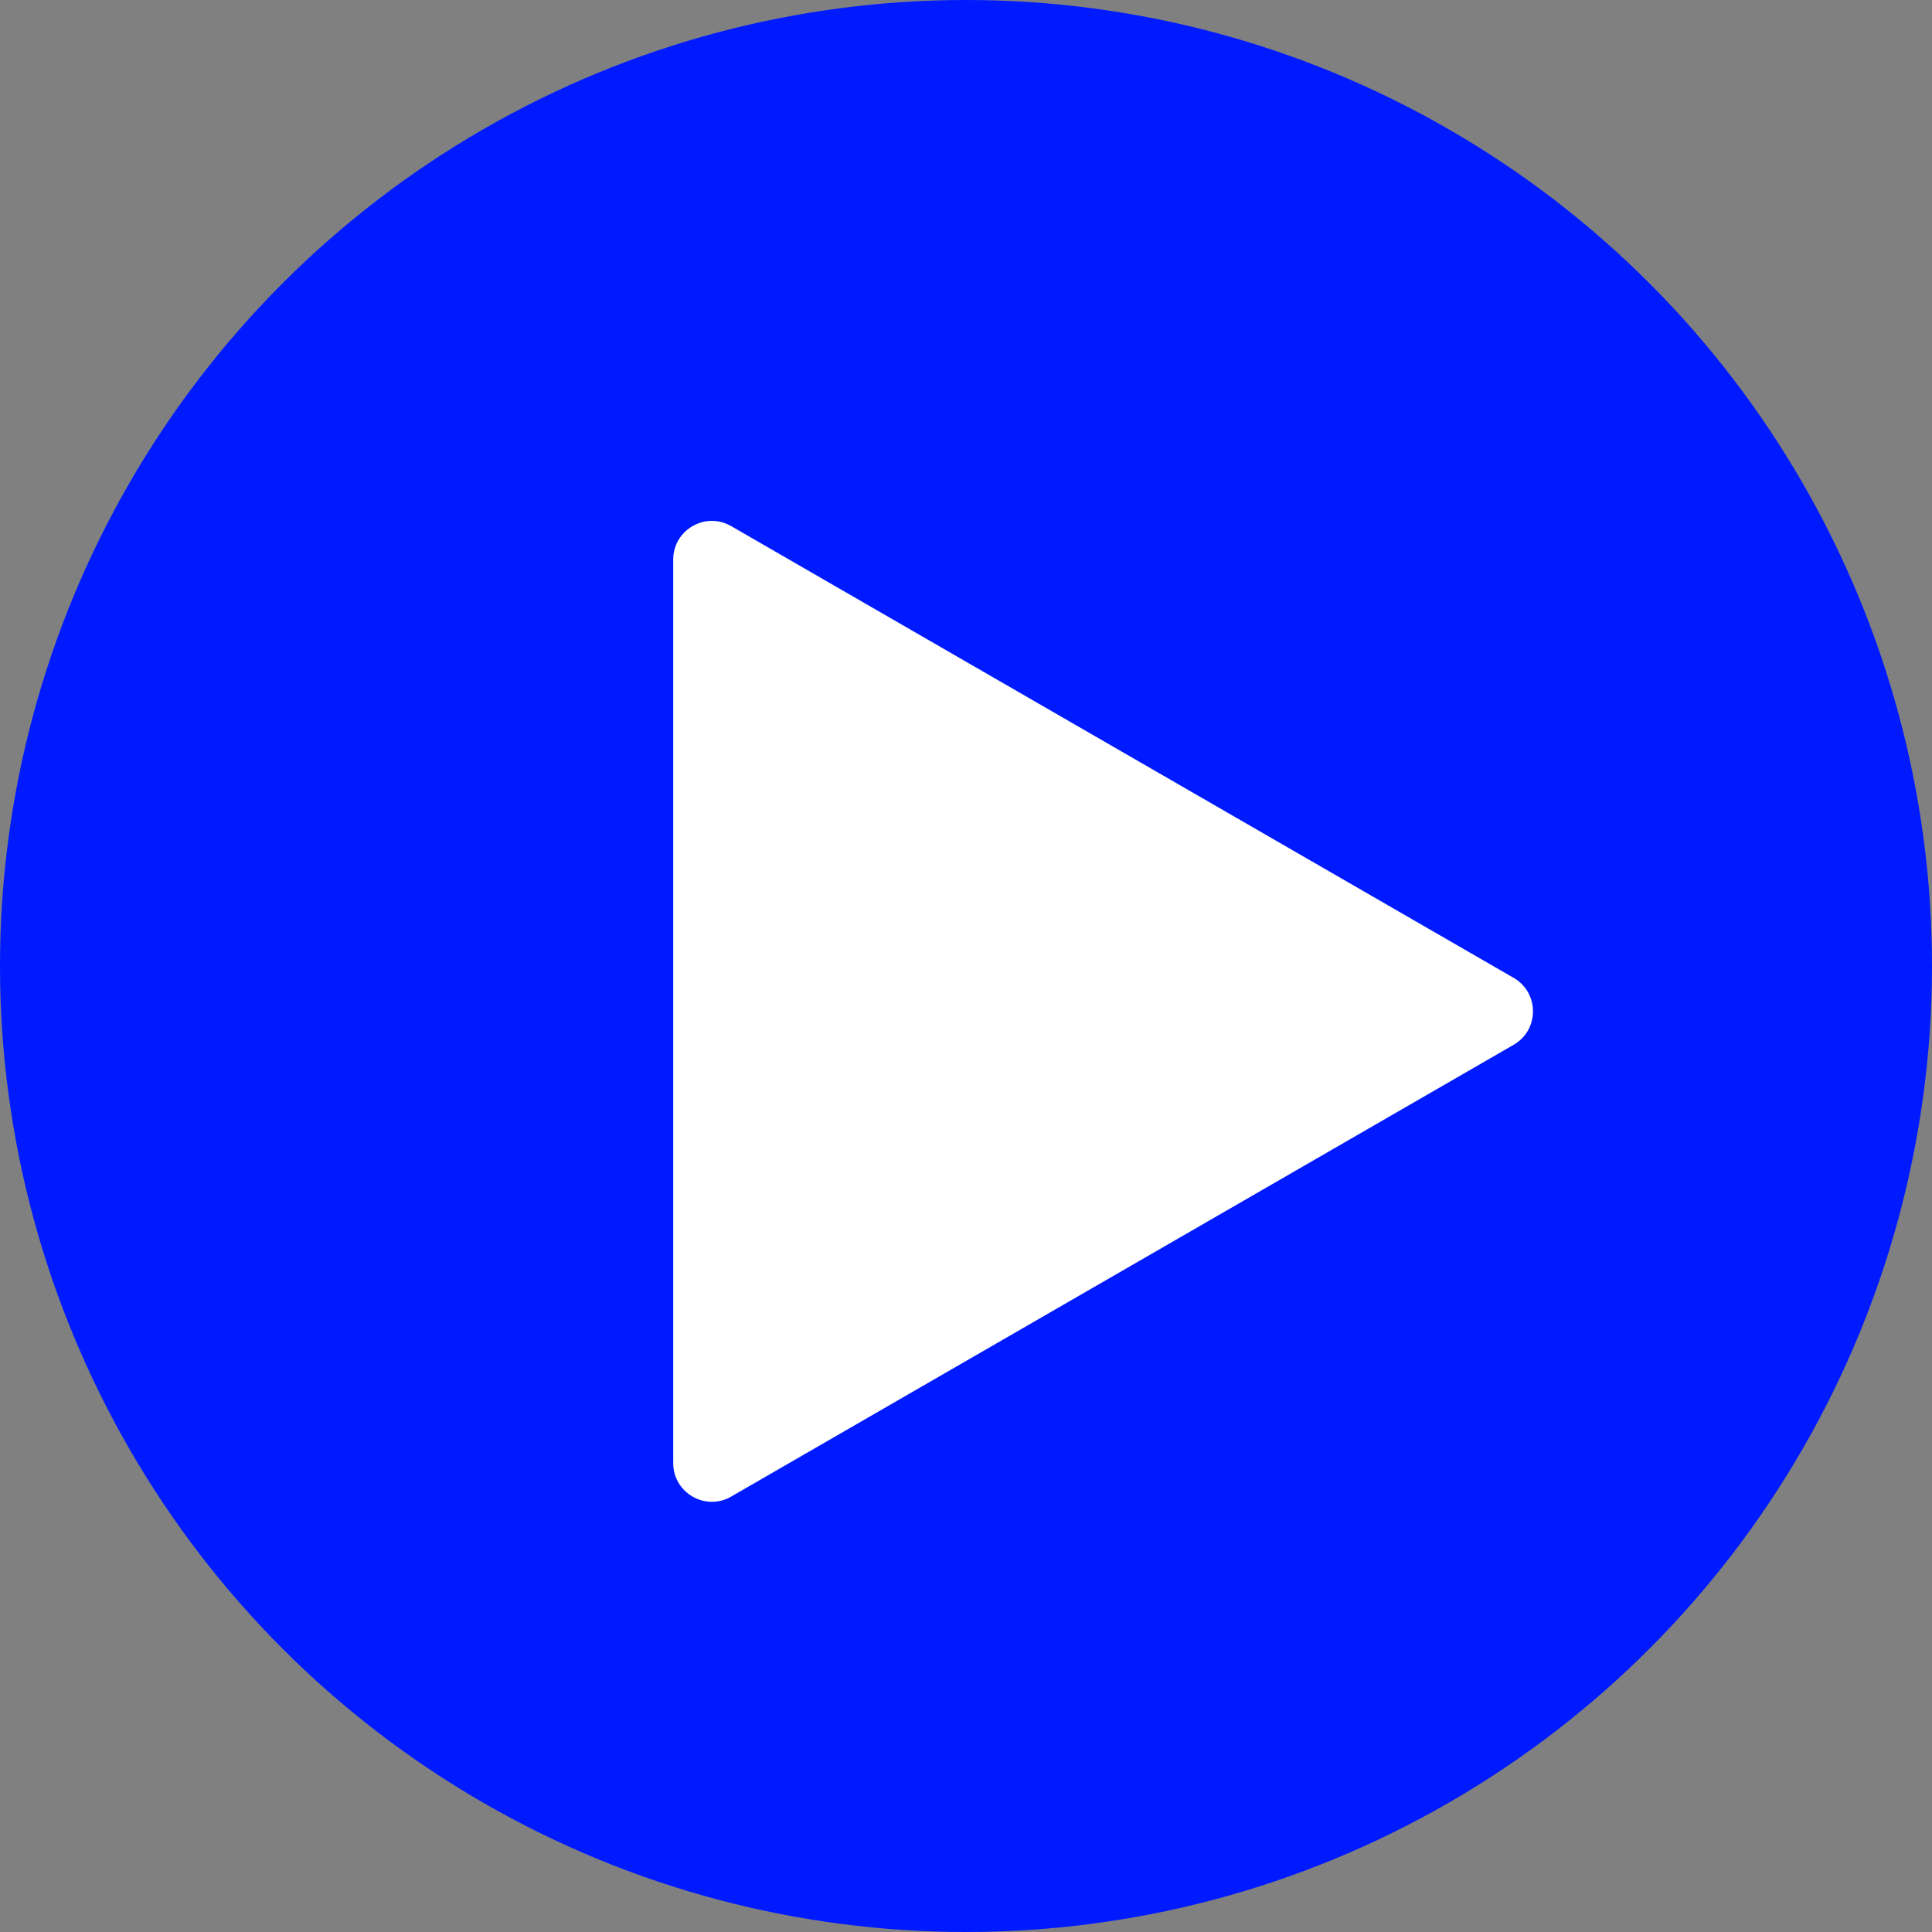 <svg width="50" height="50" viewBox="0 0 50 50" fill="none" xmlns="http://www.w3.org/2000/svg">
<rect x="0" y="0" width="50" height="50" fill="#808080" stroke="none"/>
<circle cx="25" cy="25" r="25" fill="#001AFF"/>
<path d="M17.423 14.482C17.423 13.712 18.257 13.231 18.923 13.616L39.173 25.307C39.84 25.692 39.84 26.654 39.173 27.039L18.923 38.731C18.257 39.116 17.423 38.635 17.423 37.865L17.423 14.482Z" fill="white"/>
</svg>
